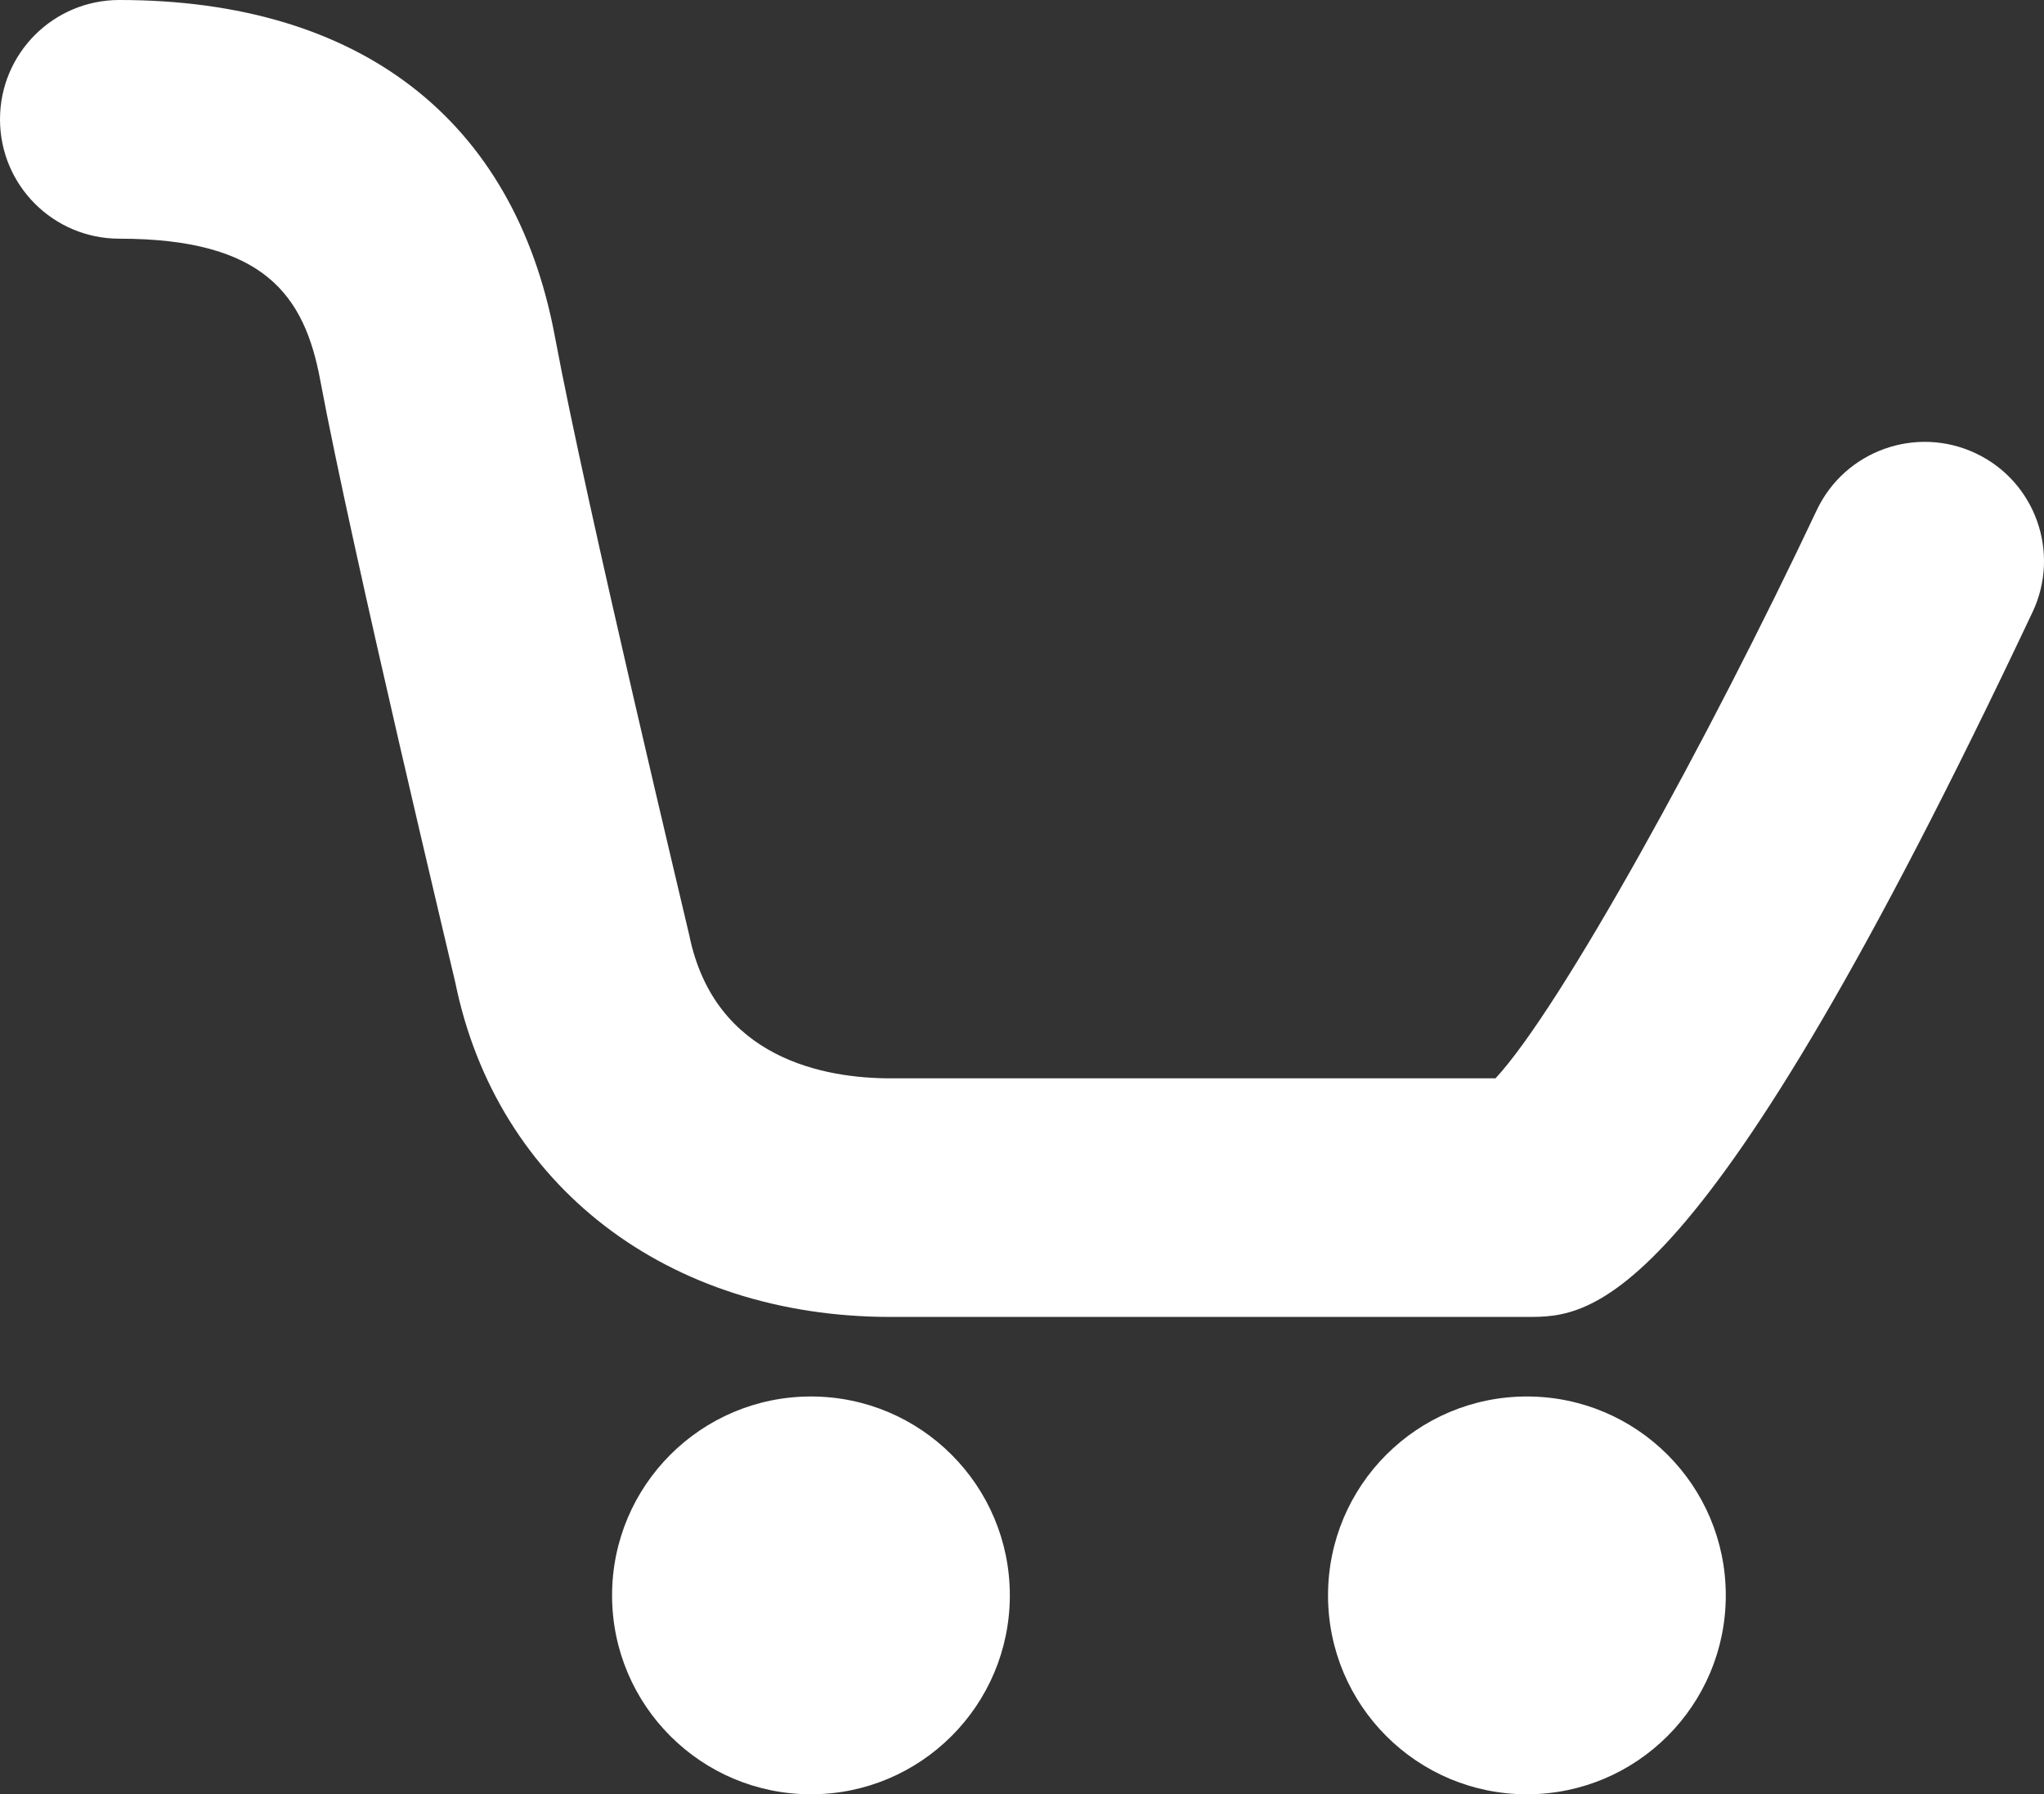 <?xml version="1.0" encoding="UTF-8"?>
<!DOCTYPE svg PUBLIC "-//W3C//DTD SVG 1.1//EN" "http://www.w3.org/Graphics/SVG/1.1/DTD/svg11.dtd">
<!-- Creator: CorelDRAW -->
<svg xmlns="http://www.w3.org/2000/svg" xml:space="preserve" width="213.361mm" height="187.276mm" style="shape-rendering:geometricPrecision; text-rendering:geometricPrecision; image-rendering:optimizeQuality; fill-rule:evenodd; clip-rule:evenodd"
viewBox="0 0 227.507 199.693"
 xmlns:xlink="http://www.w3.org/1999/xlink">
 <rect x="0" y="0" width="227.507" height="199.693" fill="#333333" stroke="none"/>
 <defs>
  <style type="text/css">
   <![CDATA[
    .fil0 {fill:white}
   ]]>
  </style>
 </defs>
 <g id="Vrstva_x0020_1">
  <path class="fil0" d="M226.231 68.125c-37.038,78.441 -49.089,78.441 -56.278,78.441l-70.835 0c-24.81,0 -43.82,-14.592 -48.434,-37.188 -0.142,-0.691 -11.459,-47.866 -15.045,-67.098 -1.762,-9.43 -6.242,-15.716 -22.357,-15.716 -7.34,0 -13.282,-5.941 -13.282,-13.282 0,-7.34 5.941,-13.282 13.282,-13.282 26.74,0 43.953,13.282 48.469,37.401 3.551,19.028 14.823,65.974 14.965,66.673 2.825,13.866 15.247,15.938 22.402,15.938l67.338 0c7.234,-7.774 23.721,-37.729 35.754,-63.229 3.134,-6.632 11.059,-9.456 17.682,-6.34 6.641,3.126 9.474,11.041 6.34,17.682zm-135.968 87.295c-12.228,0 -22.136,9.908 -22.136,22.136 0,12.228 9.908,22.136 22.136,22.136 12.228,0 22.136,-9.908 22.136,-22.136 0,-12.228 -9.908,-22.136 -22.136,-22.136zm79.689 0c-12.228,0 -22.136,9.908 -22.136,22.136 0,12.228 9.908,22.136 22.136,22.136 12.228,0 22.136,-9.908 22.136,-22.136 0,-12.228 -9.908,-22.136 -22.136,-22.136z"/>
 </g>
</svg>
